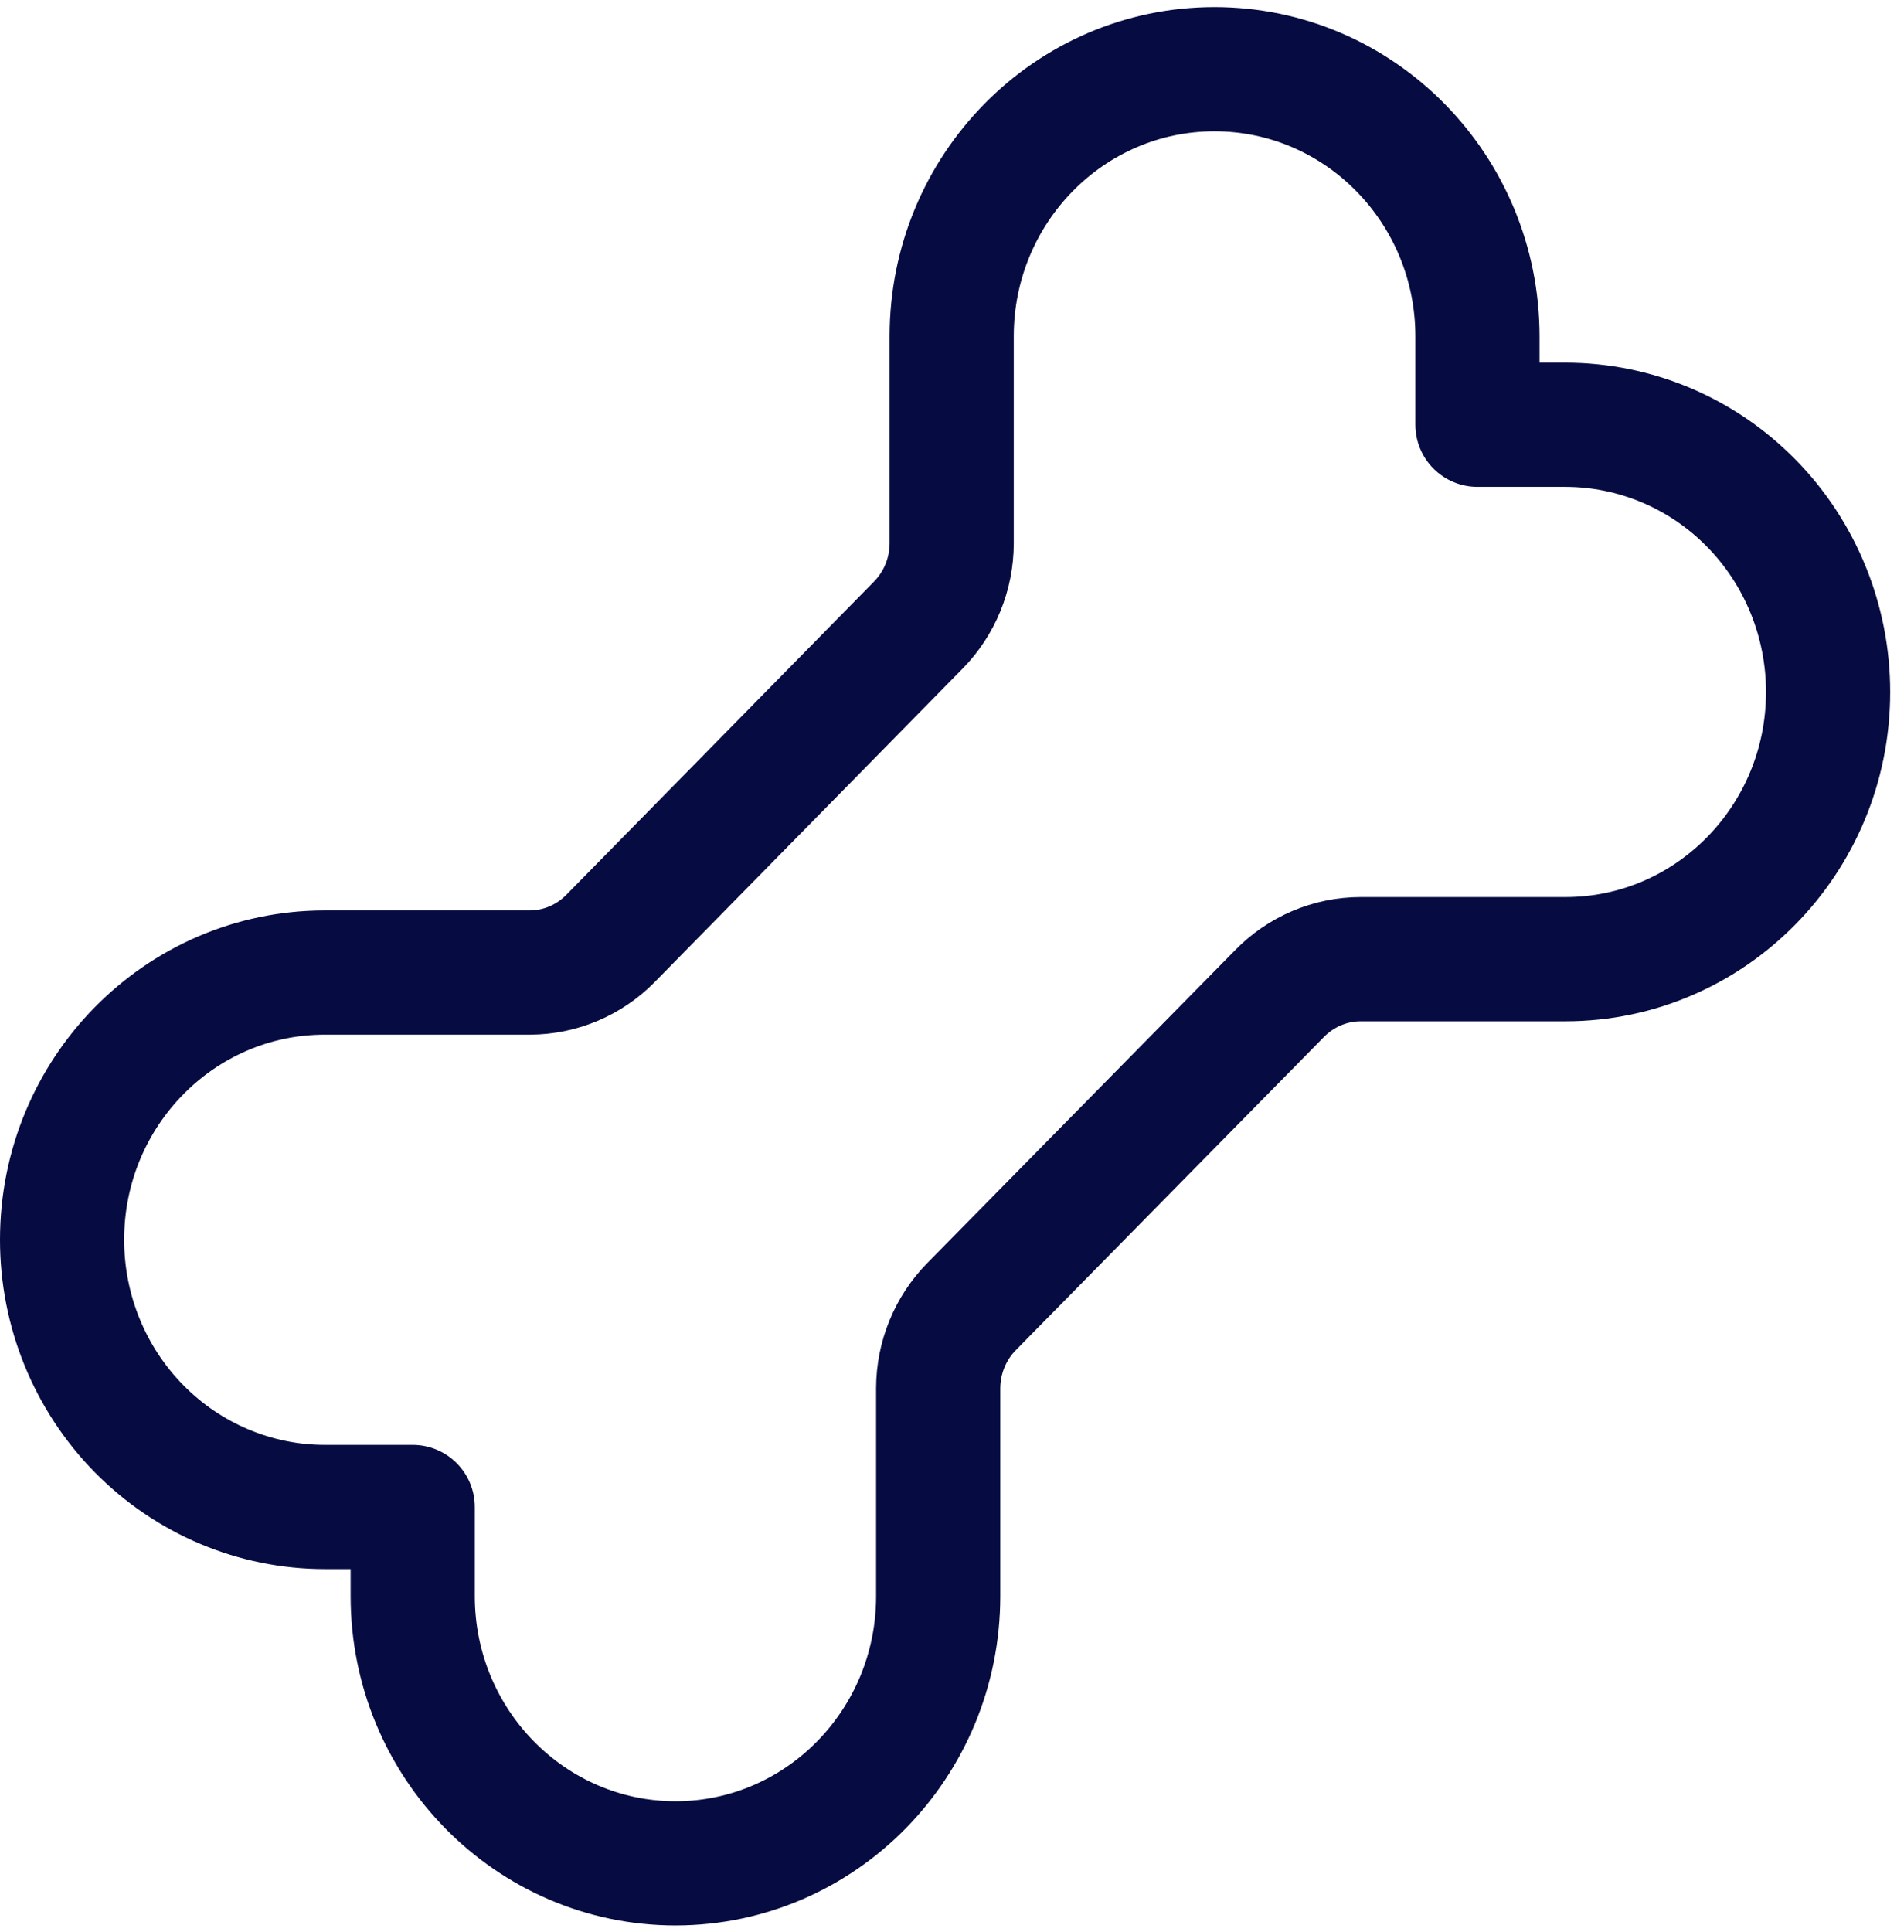 <svg xmlns="http://www.w3.org/2000/svg" width="69" height="70" viewBox="0 0 69 70" fill="none"><path fill-rule="evenodd" clip-rule="evenodd" d="M49.307 34.75H56.726C61.986 34.75 66.25 30.417 66.25 25.072V25.072C66.251 22.504 65.249 20.041 63.462 18.225C61.676 16.409 59.253 15.389 56.726 15.389H53.543V12.19C53.543 6.842 49.276 2.507 44.013 2.507V2.507C38.753 2.507 34.489 6.84 34.489 12.184V19.692C34.485 20.801 34.05 21.864 33.278 22.648L22.119 34.005C21.346 34.788 20.301 35.229 19.21 35.234H11.774C6.514 35.234 2.25 39.567 2.25 44.912V44.912C2.248 47.48 3.251 49.943 5.038 51.759C6.824 53.575 9.247 54.596 11.774 54.596H14.957V57.823C14.957 63.171 19.224 67.507 24.487 67.507V67.507C29.743 67.5 34 63.169 34 57.829V50.292C34.004 49.183 34.439 48.12 35.21 47.336L46.369 35.997C47.146 35.201 48.204 34.752 49.307 34.75Z" stroke="#060C41" stroke-width="4.5" stroke-linecap="round" stroke-linejoin="round"></path></svg>